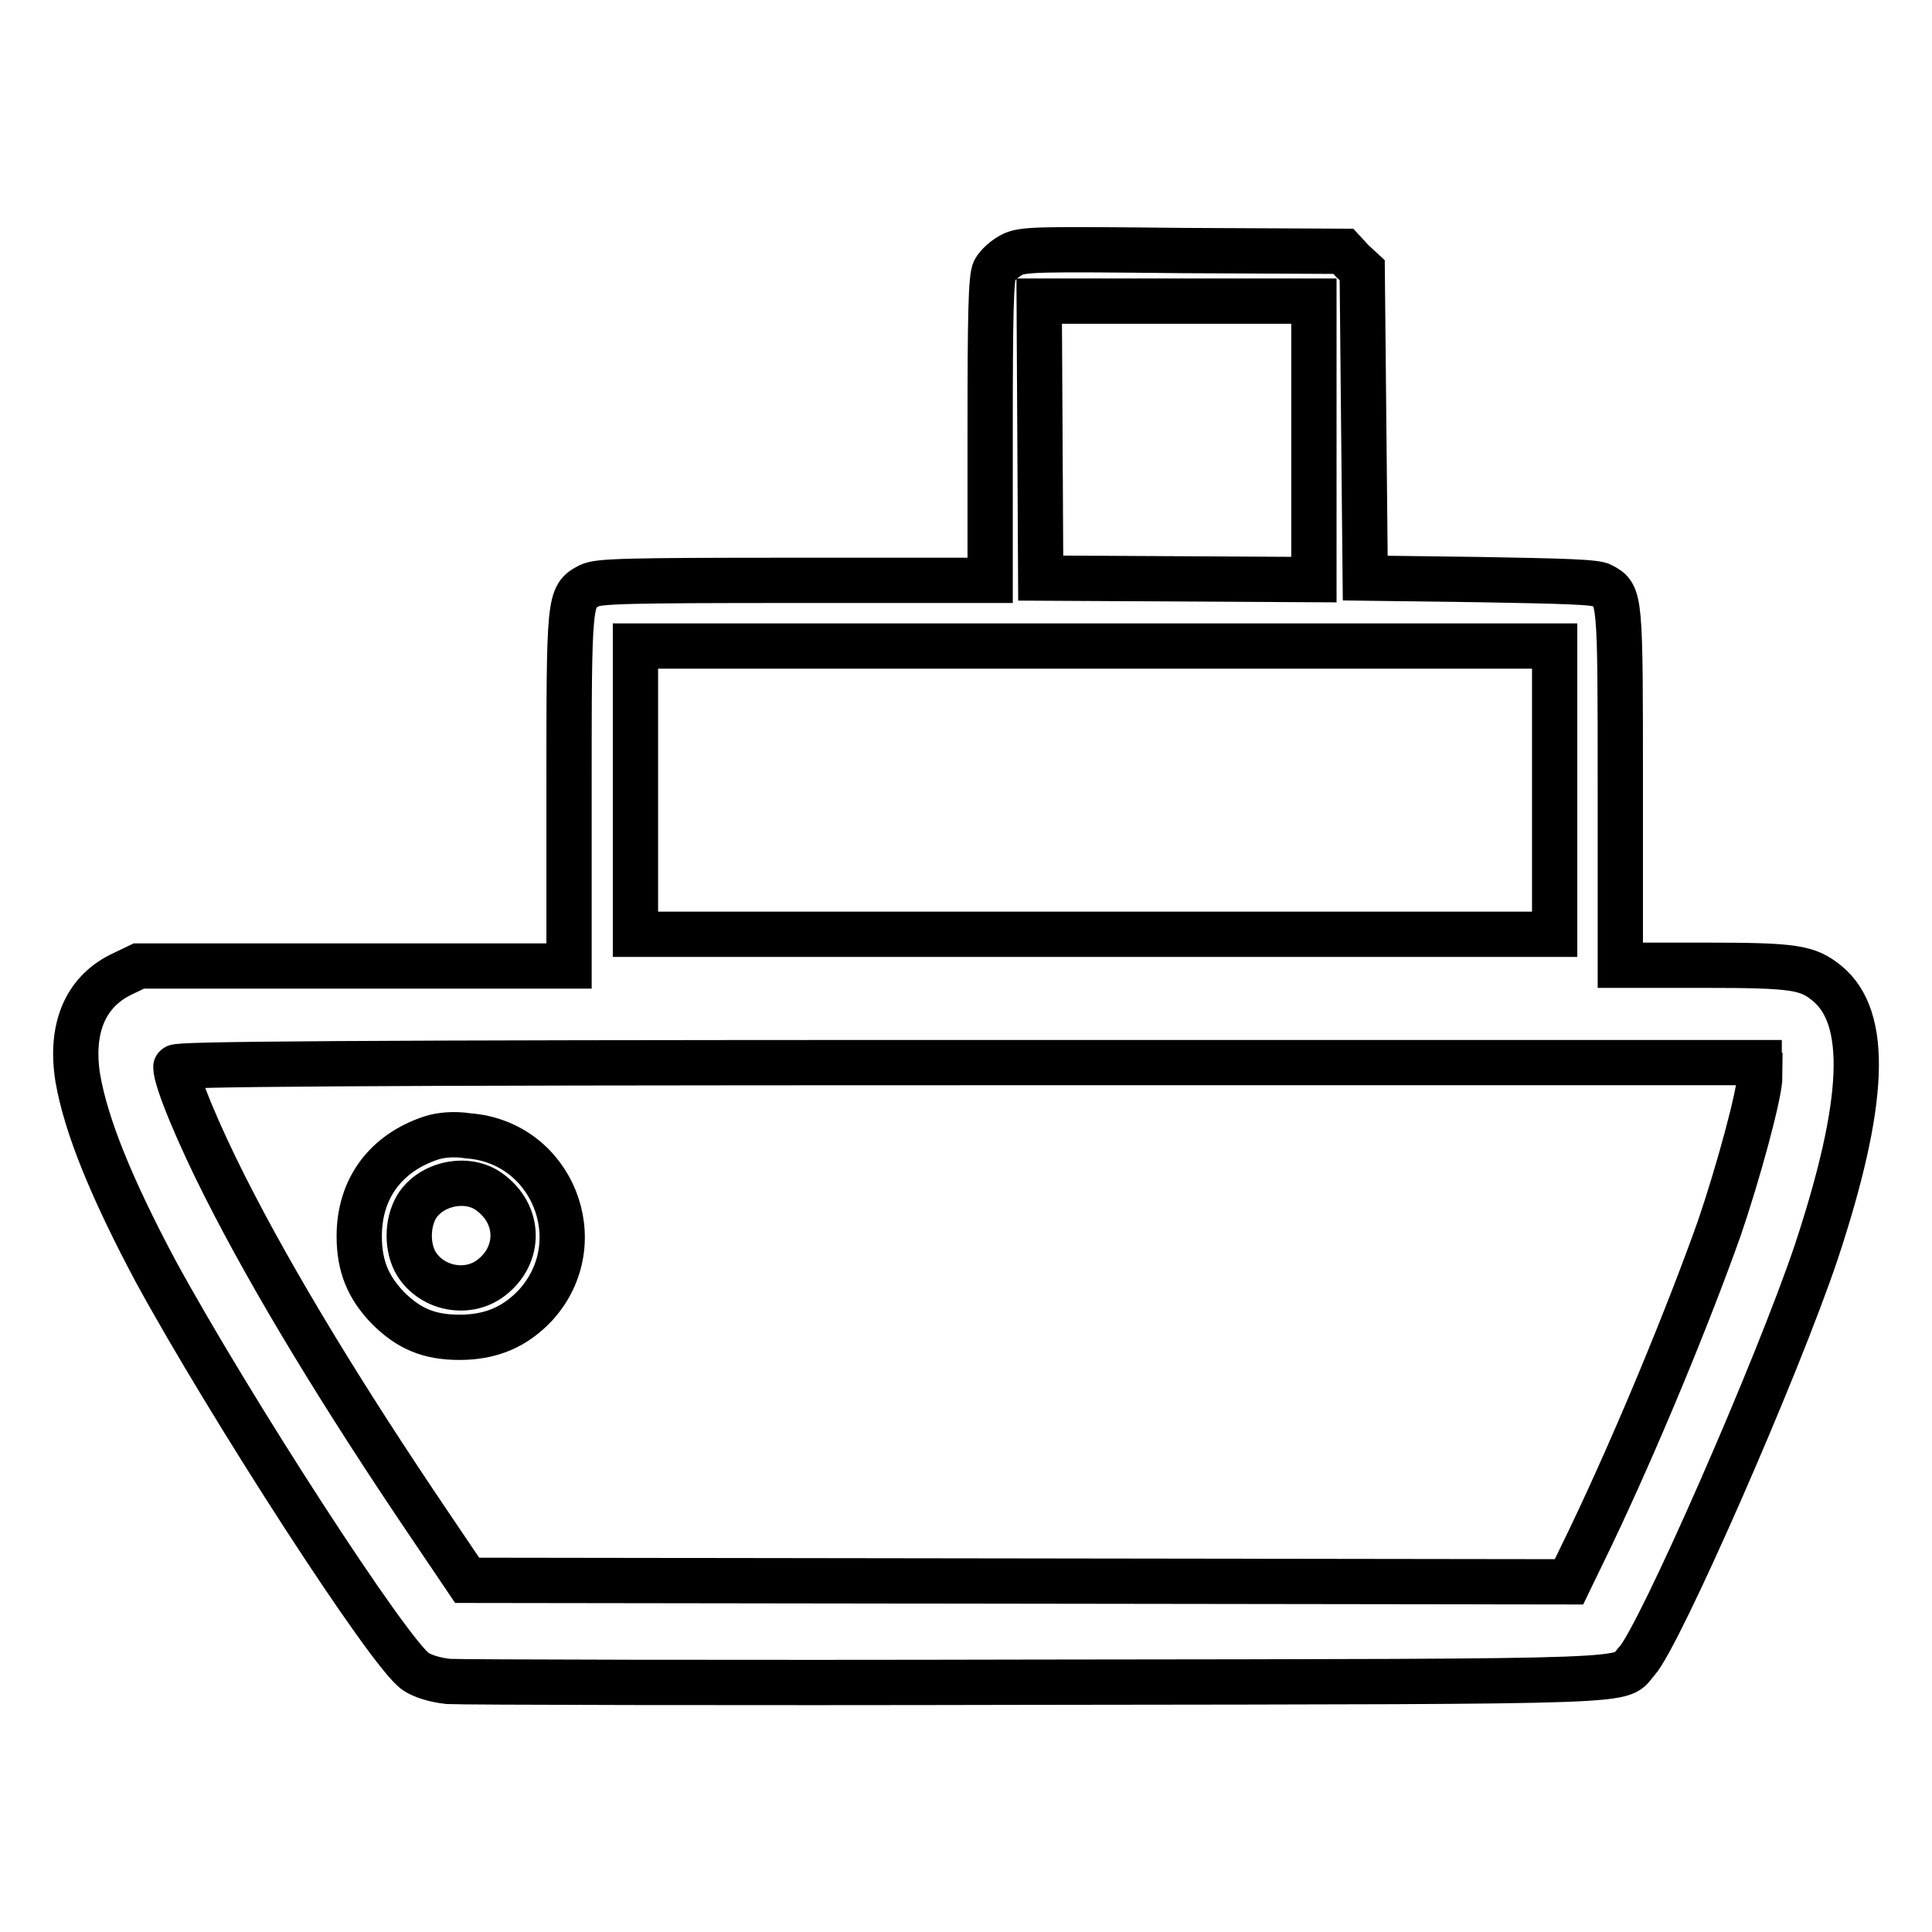 <?xml version="1.0" encoding="utf-8"?>
<!-- Svg Vector Icons : http://www.onlinewebfonts.com/icon -->
<!DOCTYPE svg PUBLIC "-//W3C//DTD SVG 1.1//EN" "http://www.w3.org/Graphics/SVG/1.1/DTD/svg11.dtd">
<svg version="1.1" xmlns="http://www.w3.org/2000/svg" xmlns:xlink="http://www.w3.org/1999/xlink" x="0px" y="0px" viewBox="0 0 256 256" enable-background="new 0 0 256 256" xml:space="preserve">
<g><g><g><path stroke-width="6" fill-opacity="0" stroke="#000000"  d="M134,33.8c-0.9,0.5-1.8,1.3-2.2,2c-0.5,0.9-0.6,6.1-0.6,21.1v20h-25.8c-22.6,0-26.1,0.1-27.3,0.7c-2.7,1.4-2.7,1.6-2.7,27.2V128H46.9H18.4l-2.5,1.2c-4.7,2.4-6.6,7.2-5.6,13.6c1.1,6.4,4.5,14.7,10.3,25.6c9.7,17.8,31,50.8,34.5,53.1c0.9,0.6,2.5,1.1,4.3,1.3c1.6,0.1,36.8,0.2,78.3,0.1c82.7-0.1,76.6,0,79.2-2.8c3-3.3,18.6-38.8,23.8-54.3c6.5-19.7,7-30.9,1.4-35.5c-2.6-2.1-4.2-2.4-16.3-2.4h-11.1v-23.5c0-25.4,0-25.5-2.4-26.8c-0.7-0.5-5.1-0.6-16.2-0.8l-15.2-0.2l-0.2-20.4l-0.2-20.4l-1.3-1.2l-1.2-1.3l-21.1-0.1C137.3,33,135.5,33,134,33.8z M174.1,58.3v18.5l-18.1-0.1l-18.1-0.1l-0.1-18.4l-0.1-18.3h18.2h18.2V58.3z M206,104.7v19.1h-60.9H84.2v-19.1V85.6h60.9H206V104.7z M233.2,142.5c0,2.4-2.9,13-5.4,20.3c-4.2,11.8-10.9,28-16.9,40.6l-3,6.2l-73-0.1l-73-0.1l-5-7.4c-11.3-16.7-20.7-32.1-27.1-44.8c-3.5-6.9-6.5-14.1-6.5-15.8c0-0.4,21.5-0.6,104.9-0.6h104.9V142.5z"/><path stroke-width="6" fill-opacity="0" stroke="#000000"  d="M57.1,150.8c-6,2-9.5,6.7-9.5,13c0,4,1.2,6.8,3.8,9.5c2.8,2.8,5.5,3.9,9.5,3.9c4.2,0,7.4-1.4,10.1-4.3c7.5-8.3,2.2-21.6-9-22.4C60.1,150.2,58.3,150.4,57.1,150.8z M64.8,157.9c4.2,3,4.2,8.4,0.3,11.4c-3.1,2.4-7.8,1.5-9.9-1.8c-1.3-2.1-1.3-5.4,0-7.6C57.1,156.8,61.9,155.8,64.8,157.9z"/></g></g></g>
</svg>